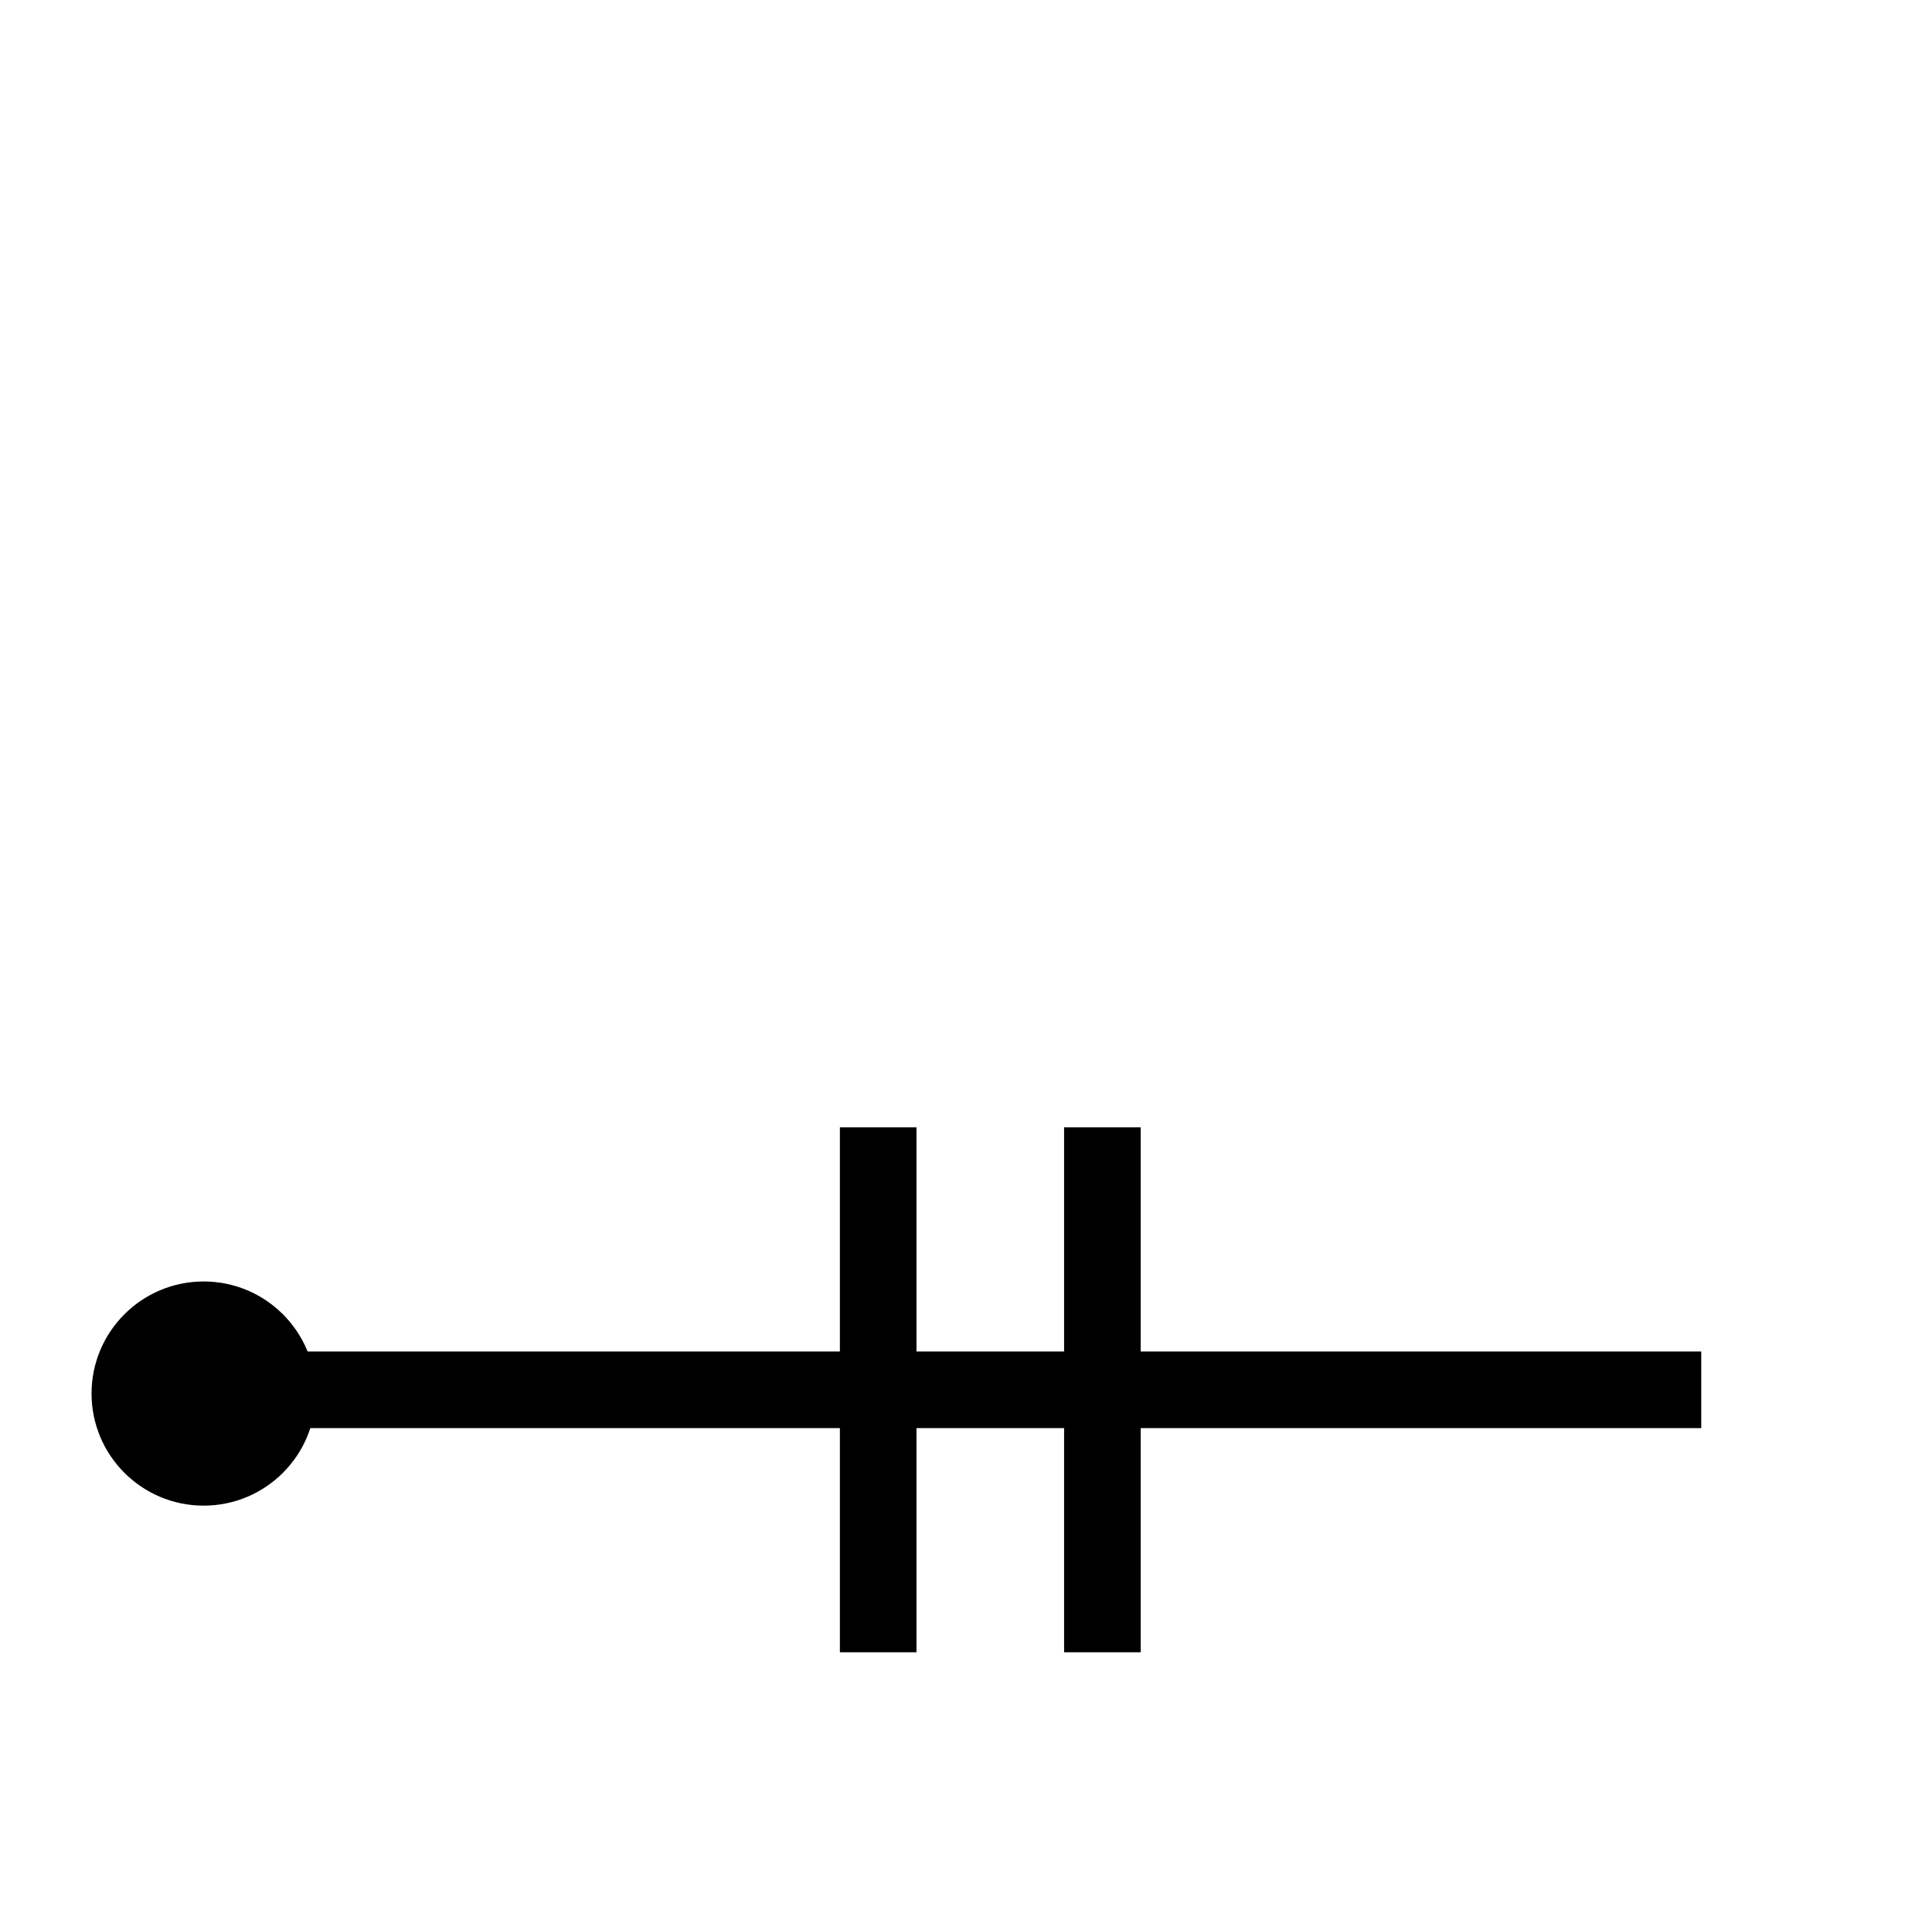 <?xml  version="1.0" standalone="no"?>
<!DOCTYPE svg PUBLIC "-//W3C//DTD SVG 1.1//EN" "http://www.w3.org/Graphics/SVG/1.1/DTD/svg11.dtd" >
<svg xmlns="http://www.w3.org/2000/svg" xmlns:xlink="http://www.w3.org/1999/xlink" version="1.1" viewBox="-10 0 1034 1024">

<title>harina</title>
<desc>La lettre h</desc>

<g transform="matrix(1 0 0 -1 0 1024)">

<path fill="black" stroke="black"
d="M 900 260

l -300 0
l 0 -120
l -40 0
l 0 +120
l -80 0
l 0 -120
l -40 0
l 0 +120
l -300 0
l 0 +40
l +300 0
l 0 +120
l +40 0
l 0 -120
l +80 0
l 0 +120
l +40 0
l 0 -120
l +300 0
 
z" />

<circle cx="99" cy="278" r="60" />

</g>
 
</svg>
